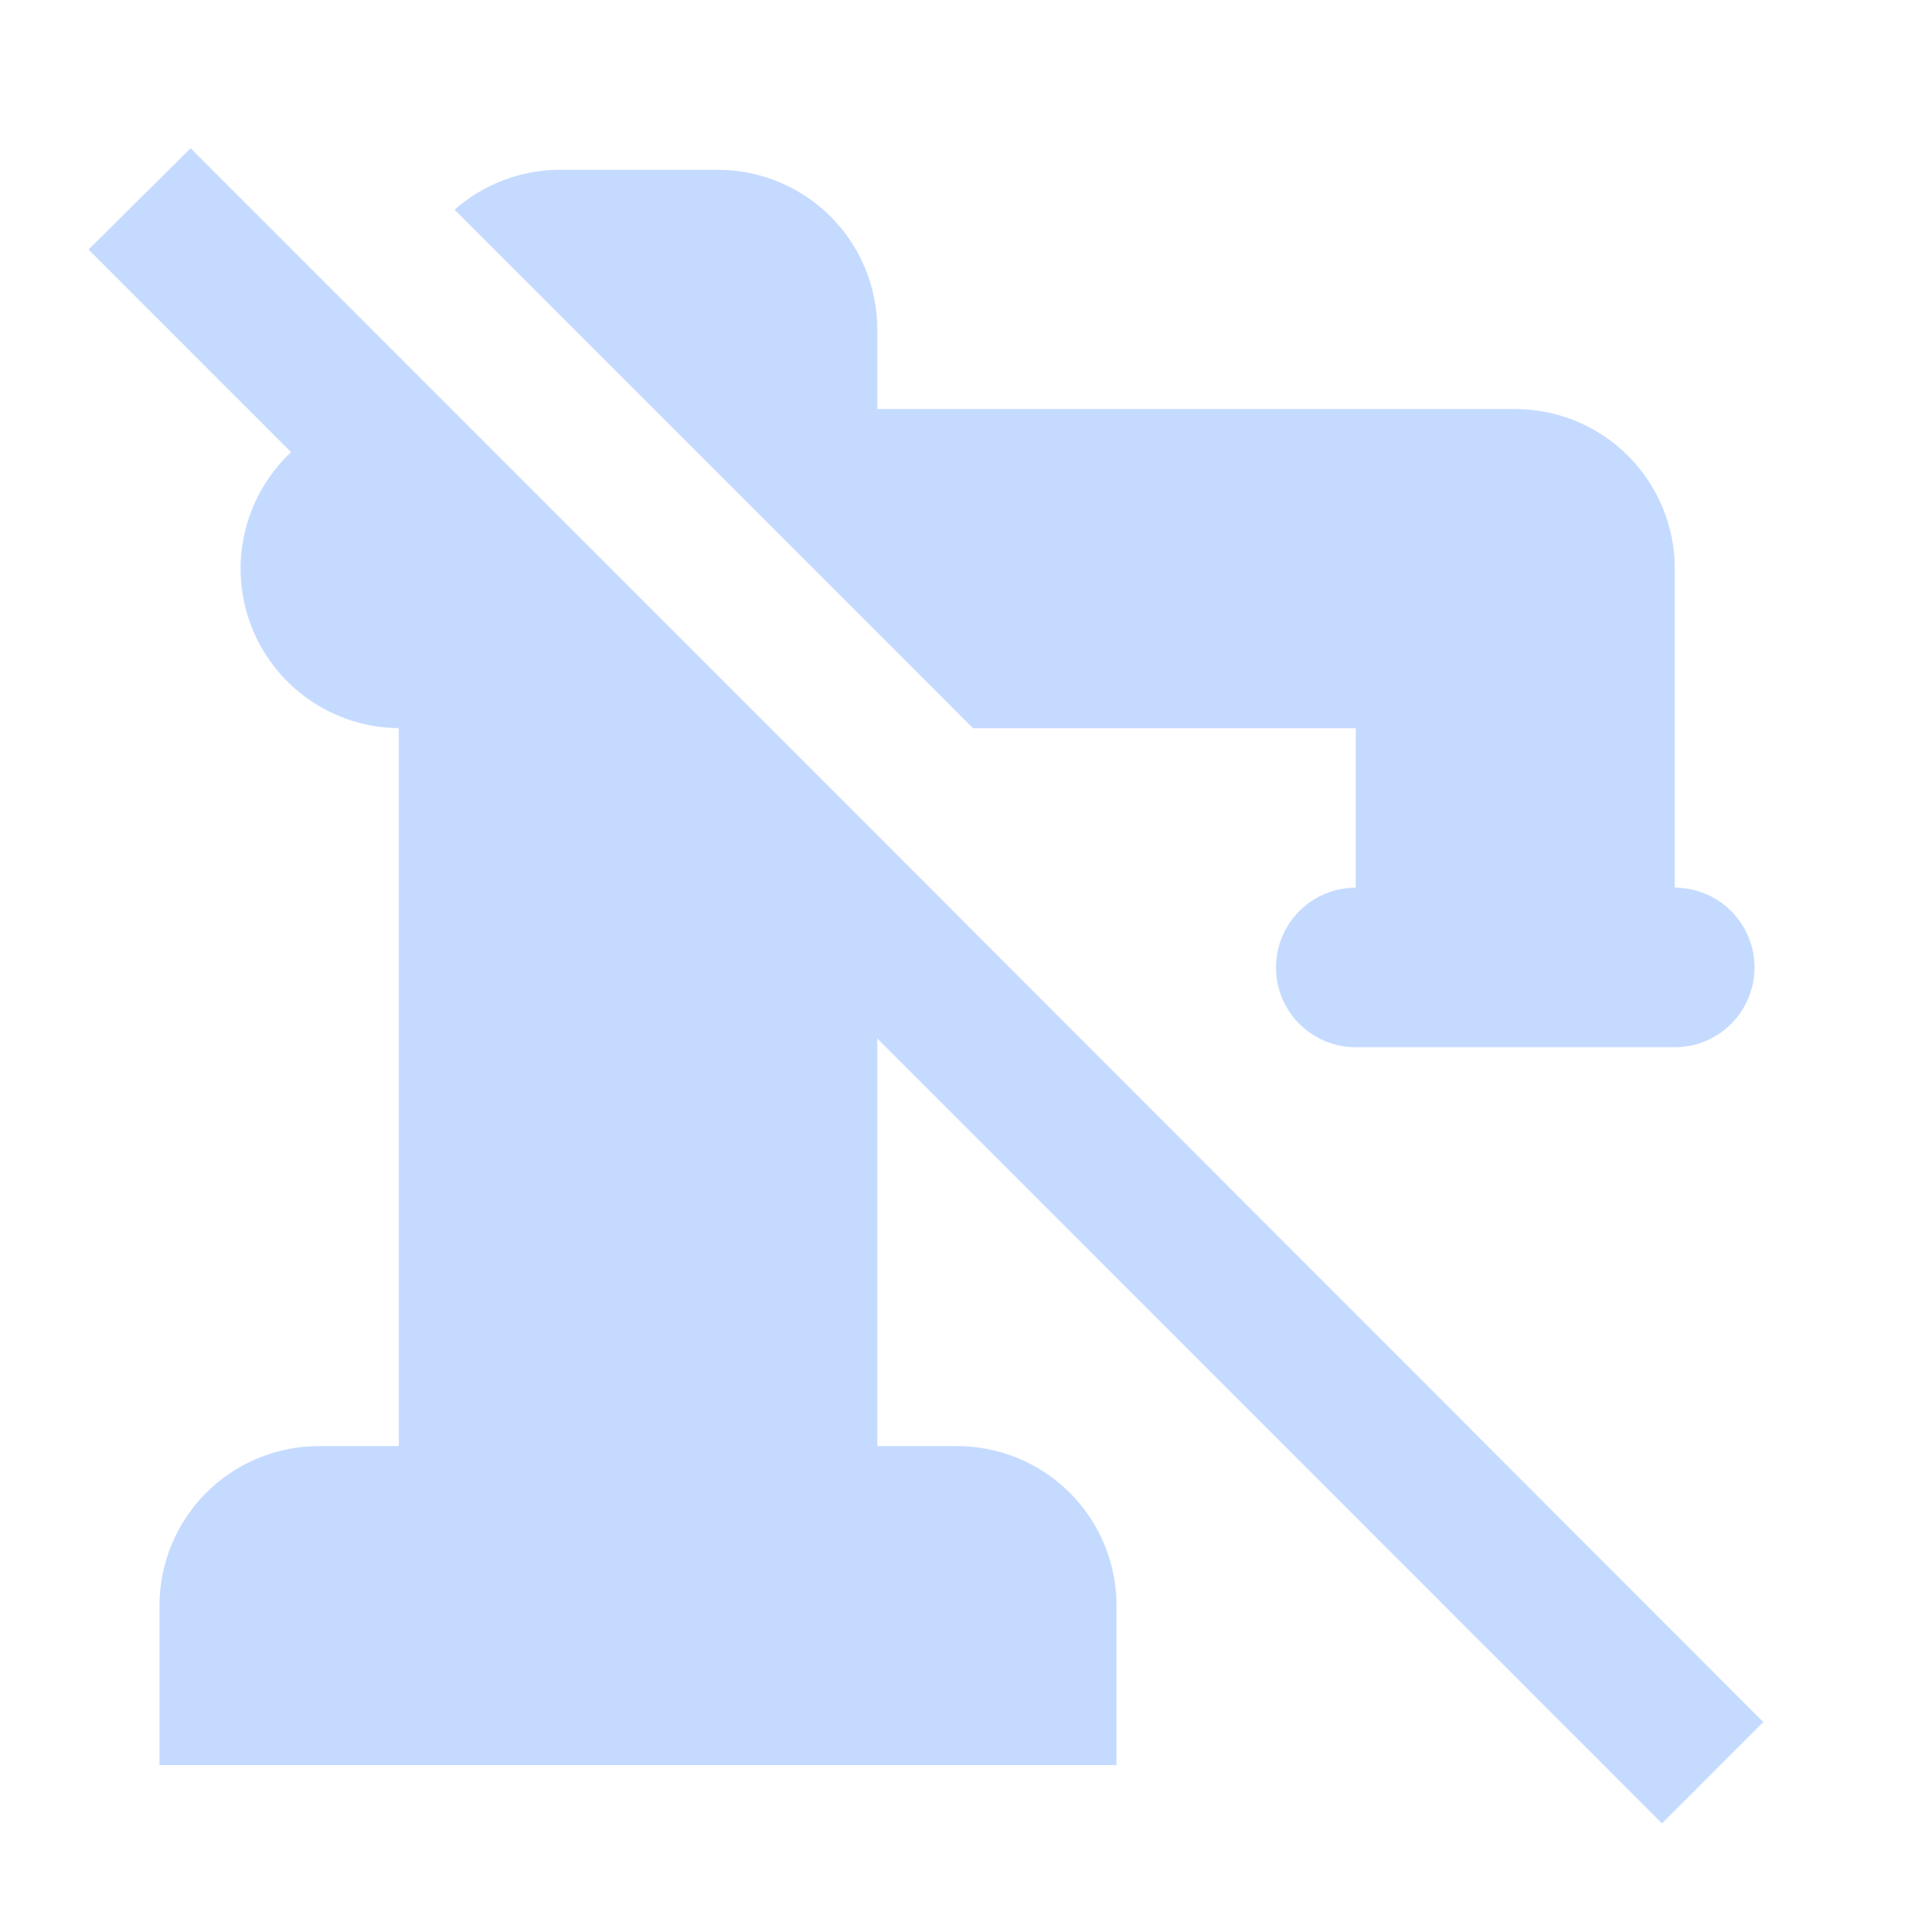 <svg width="110" height="111" viewBox="0 0 110 111" fill="none" xmlns="http://www.w3.org/2000/svg">
<path d="M26.125 12.048C27.773 10.595 29.887 9.782 32.084 9.757H41.25C43.681 9.757 46.013 10.722 47.732 12.441C49.451 14.161 50.417 16.492 50.417 18.923V23.506H87.084C89.515 23.506 91.847 24.472 93.566 26.191C95.285 27.91 96.25 30.242 96.25 32.673V51.007C97.466 51.007 98.632 51.489 99.491 52.349C100.351 53.209 100.834 54.374 100.834 55.59C100.834 56.806 100.351 57.971 99.491 58.831C98.632 59.69 97.466 60.173 96.25 60.173H77.917C76.701 60.173 75.536 59.69 74.676 58.831C73.817 57.971 73.334 56.806 73.334 55.59C73.334 54.374 73.817 53.209 74.676 52.349C75.536 51.489 76.701 51.007 77.917 51.007V41.84H55.917M95.517 104.769L101.338 98.948L50.417 47.981L10.955 8.519L5.088 14.34L16.73 25.982C15.392 27.234 14.46 28.858 14.055 30.645C13.649 32.431 13.789 34.299 14.454 36.005C15.12 37.712 16.283 39.181 17.791 40.22C19.299 41.26 21.085 41.825 22.917 41.84V83.09H18.334C15.903 83.09 13.571 84.056 11.852 85.775C10.133 87.494 9.167 89.825 9.167 92.257V101.423H64.167V92.257C64.167 89.825 63.201 87.494 61.482 85.775C59.763 84.056 57.431 83.09 55 83.09H50.417V59.669L95.517 104.769Z" fill="#C5DAFF"/>
</svg>
